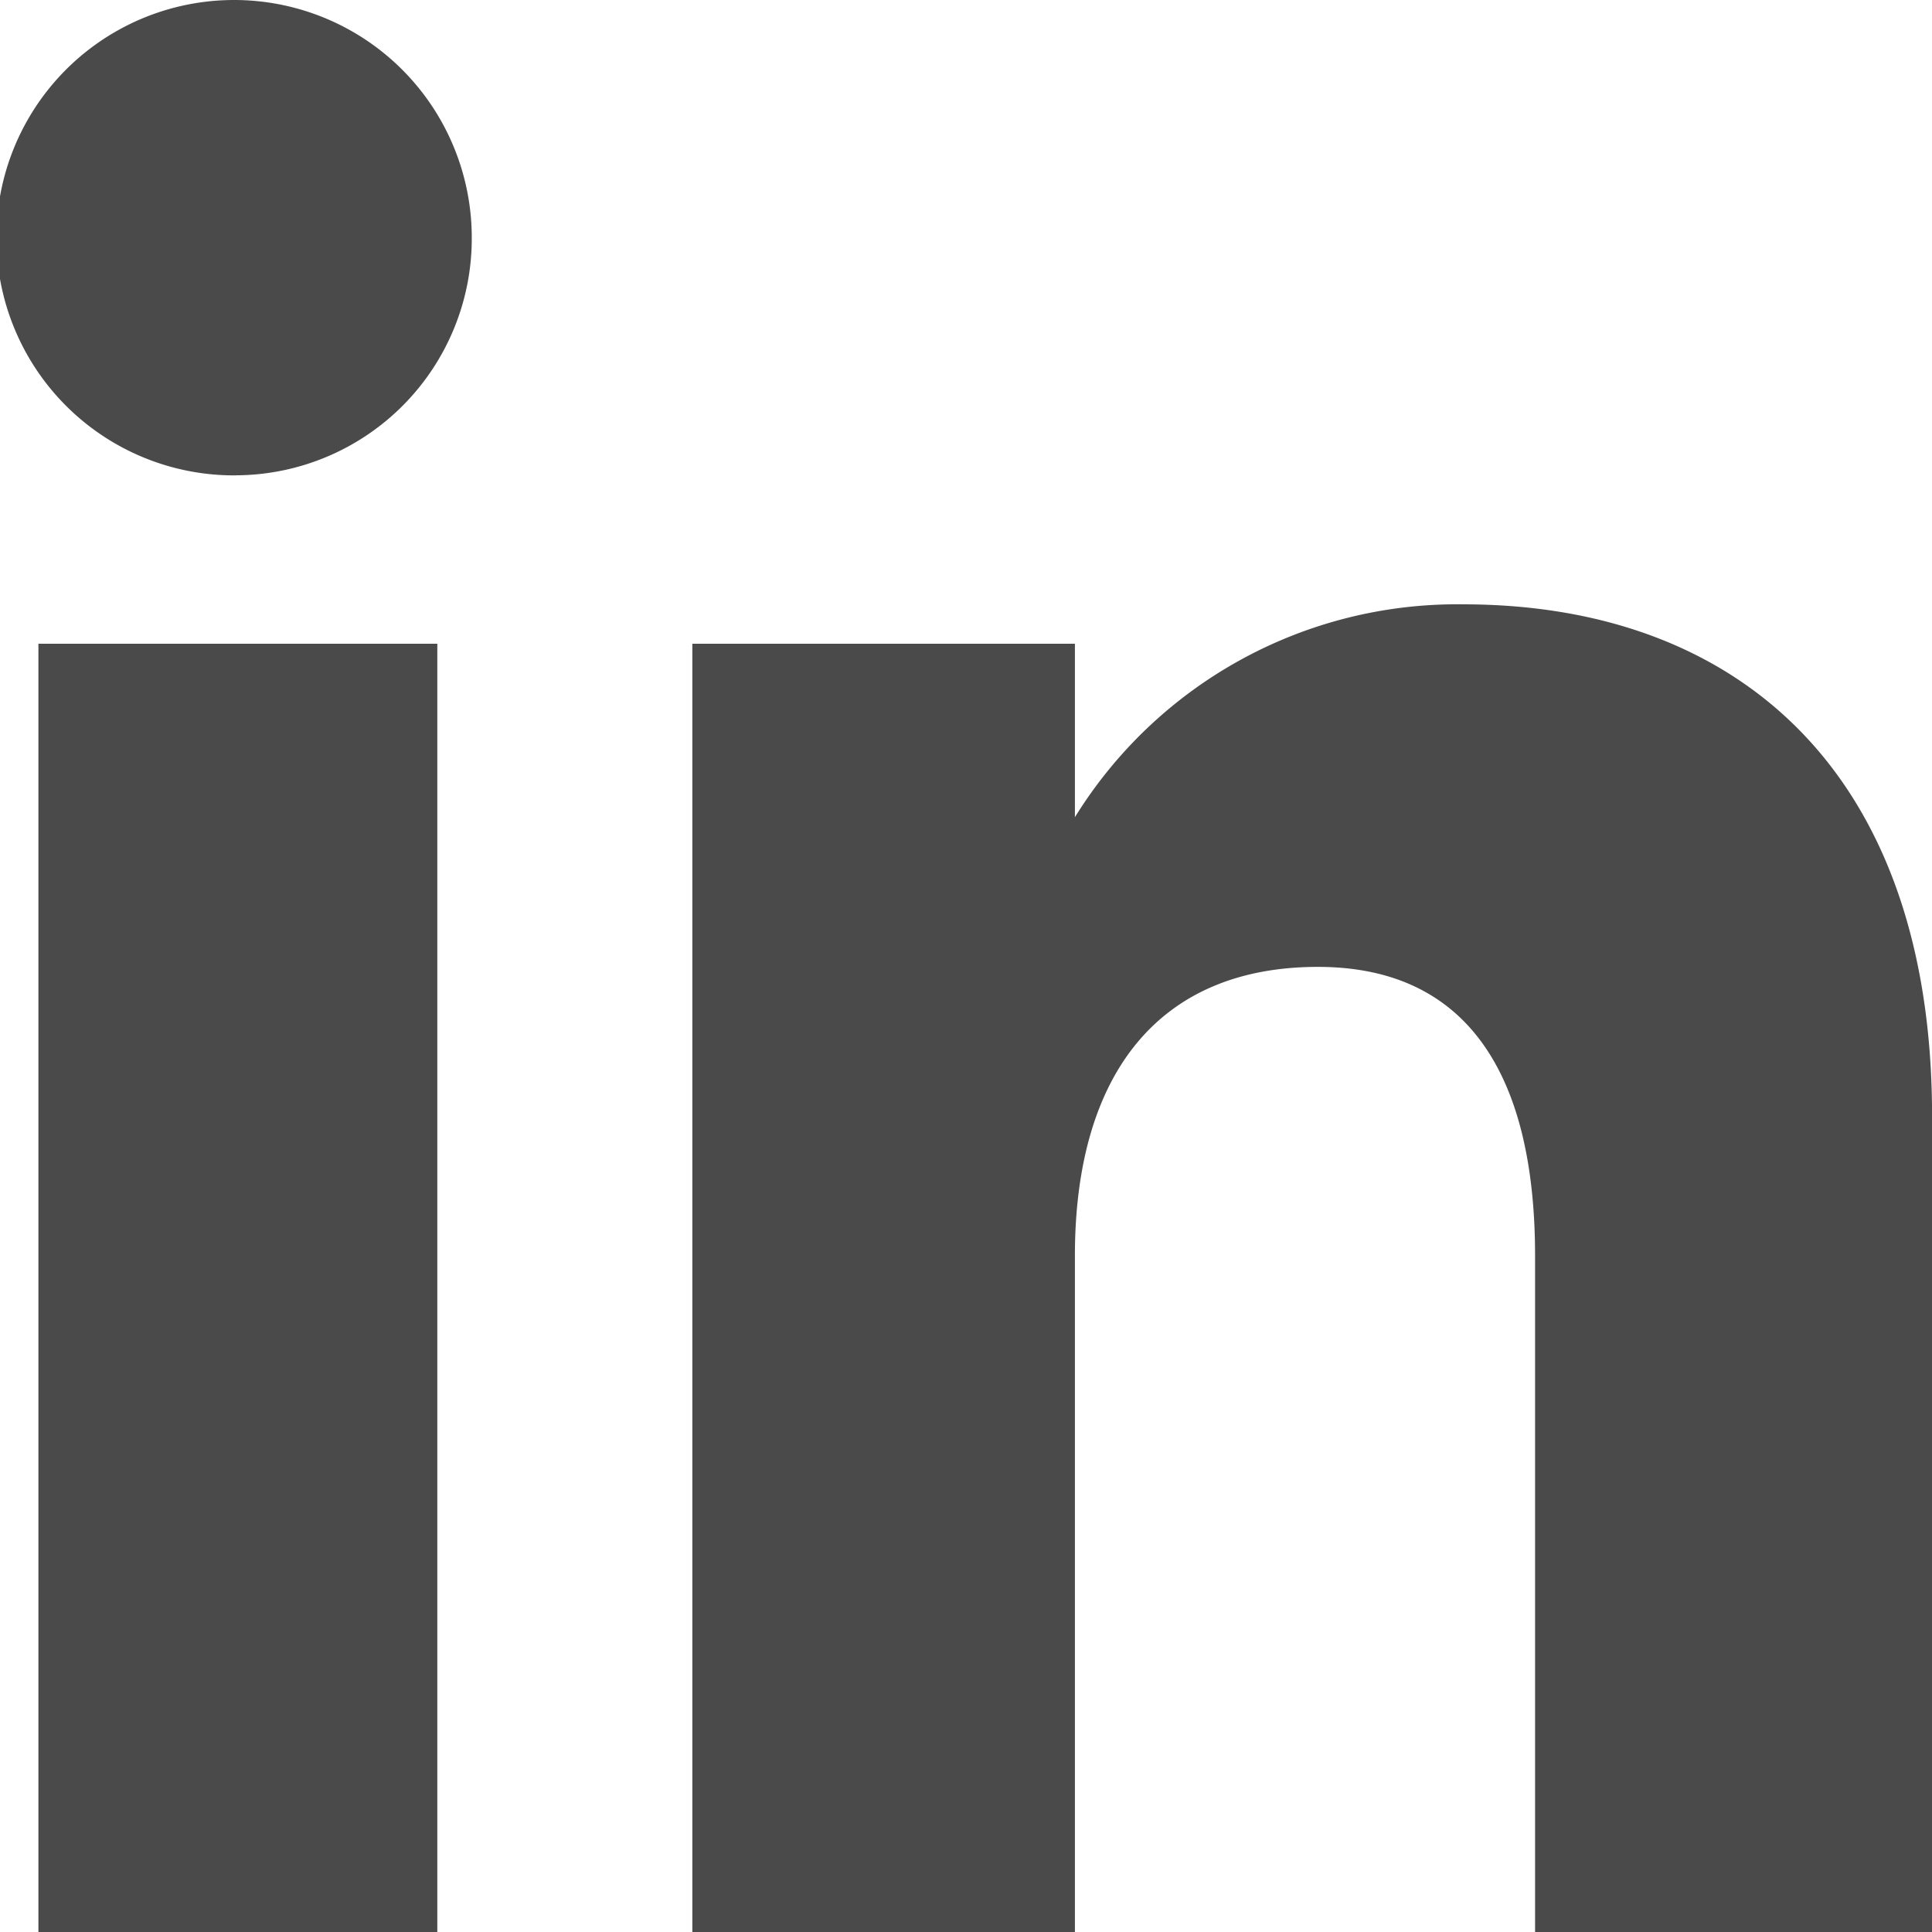 <svg xmlns="http://www.w3.org/2000/svg" width="27.311" height="27.311" viewBox="0 0 27.311 27.311">
  <path id="Linkedin" d="M413.311,304.311H407.7v-9.558c0-2.62-1-4.085-3.07-4.085-2.256,0-3.435,1.524-3.435,4.085v9.558h-5.408V286.1h5.408v2.452a6.352,6.352,0,0,1,5.49-3.009c3.862,0,6.627,2.358,6.627,7.236Zm-23.976-20.591a3.36,3.36,0,1,1,3.334-3.36A3.347,3.347,0,0,1,389.335,283.719Zm-2.792,20.591h5.639V286.1h-5.639Z" transform="translate(-386 -277)" fill="#4a4a4a" fill-rule="evenodd"/>
</svg>
